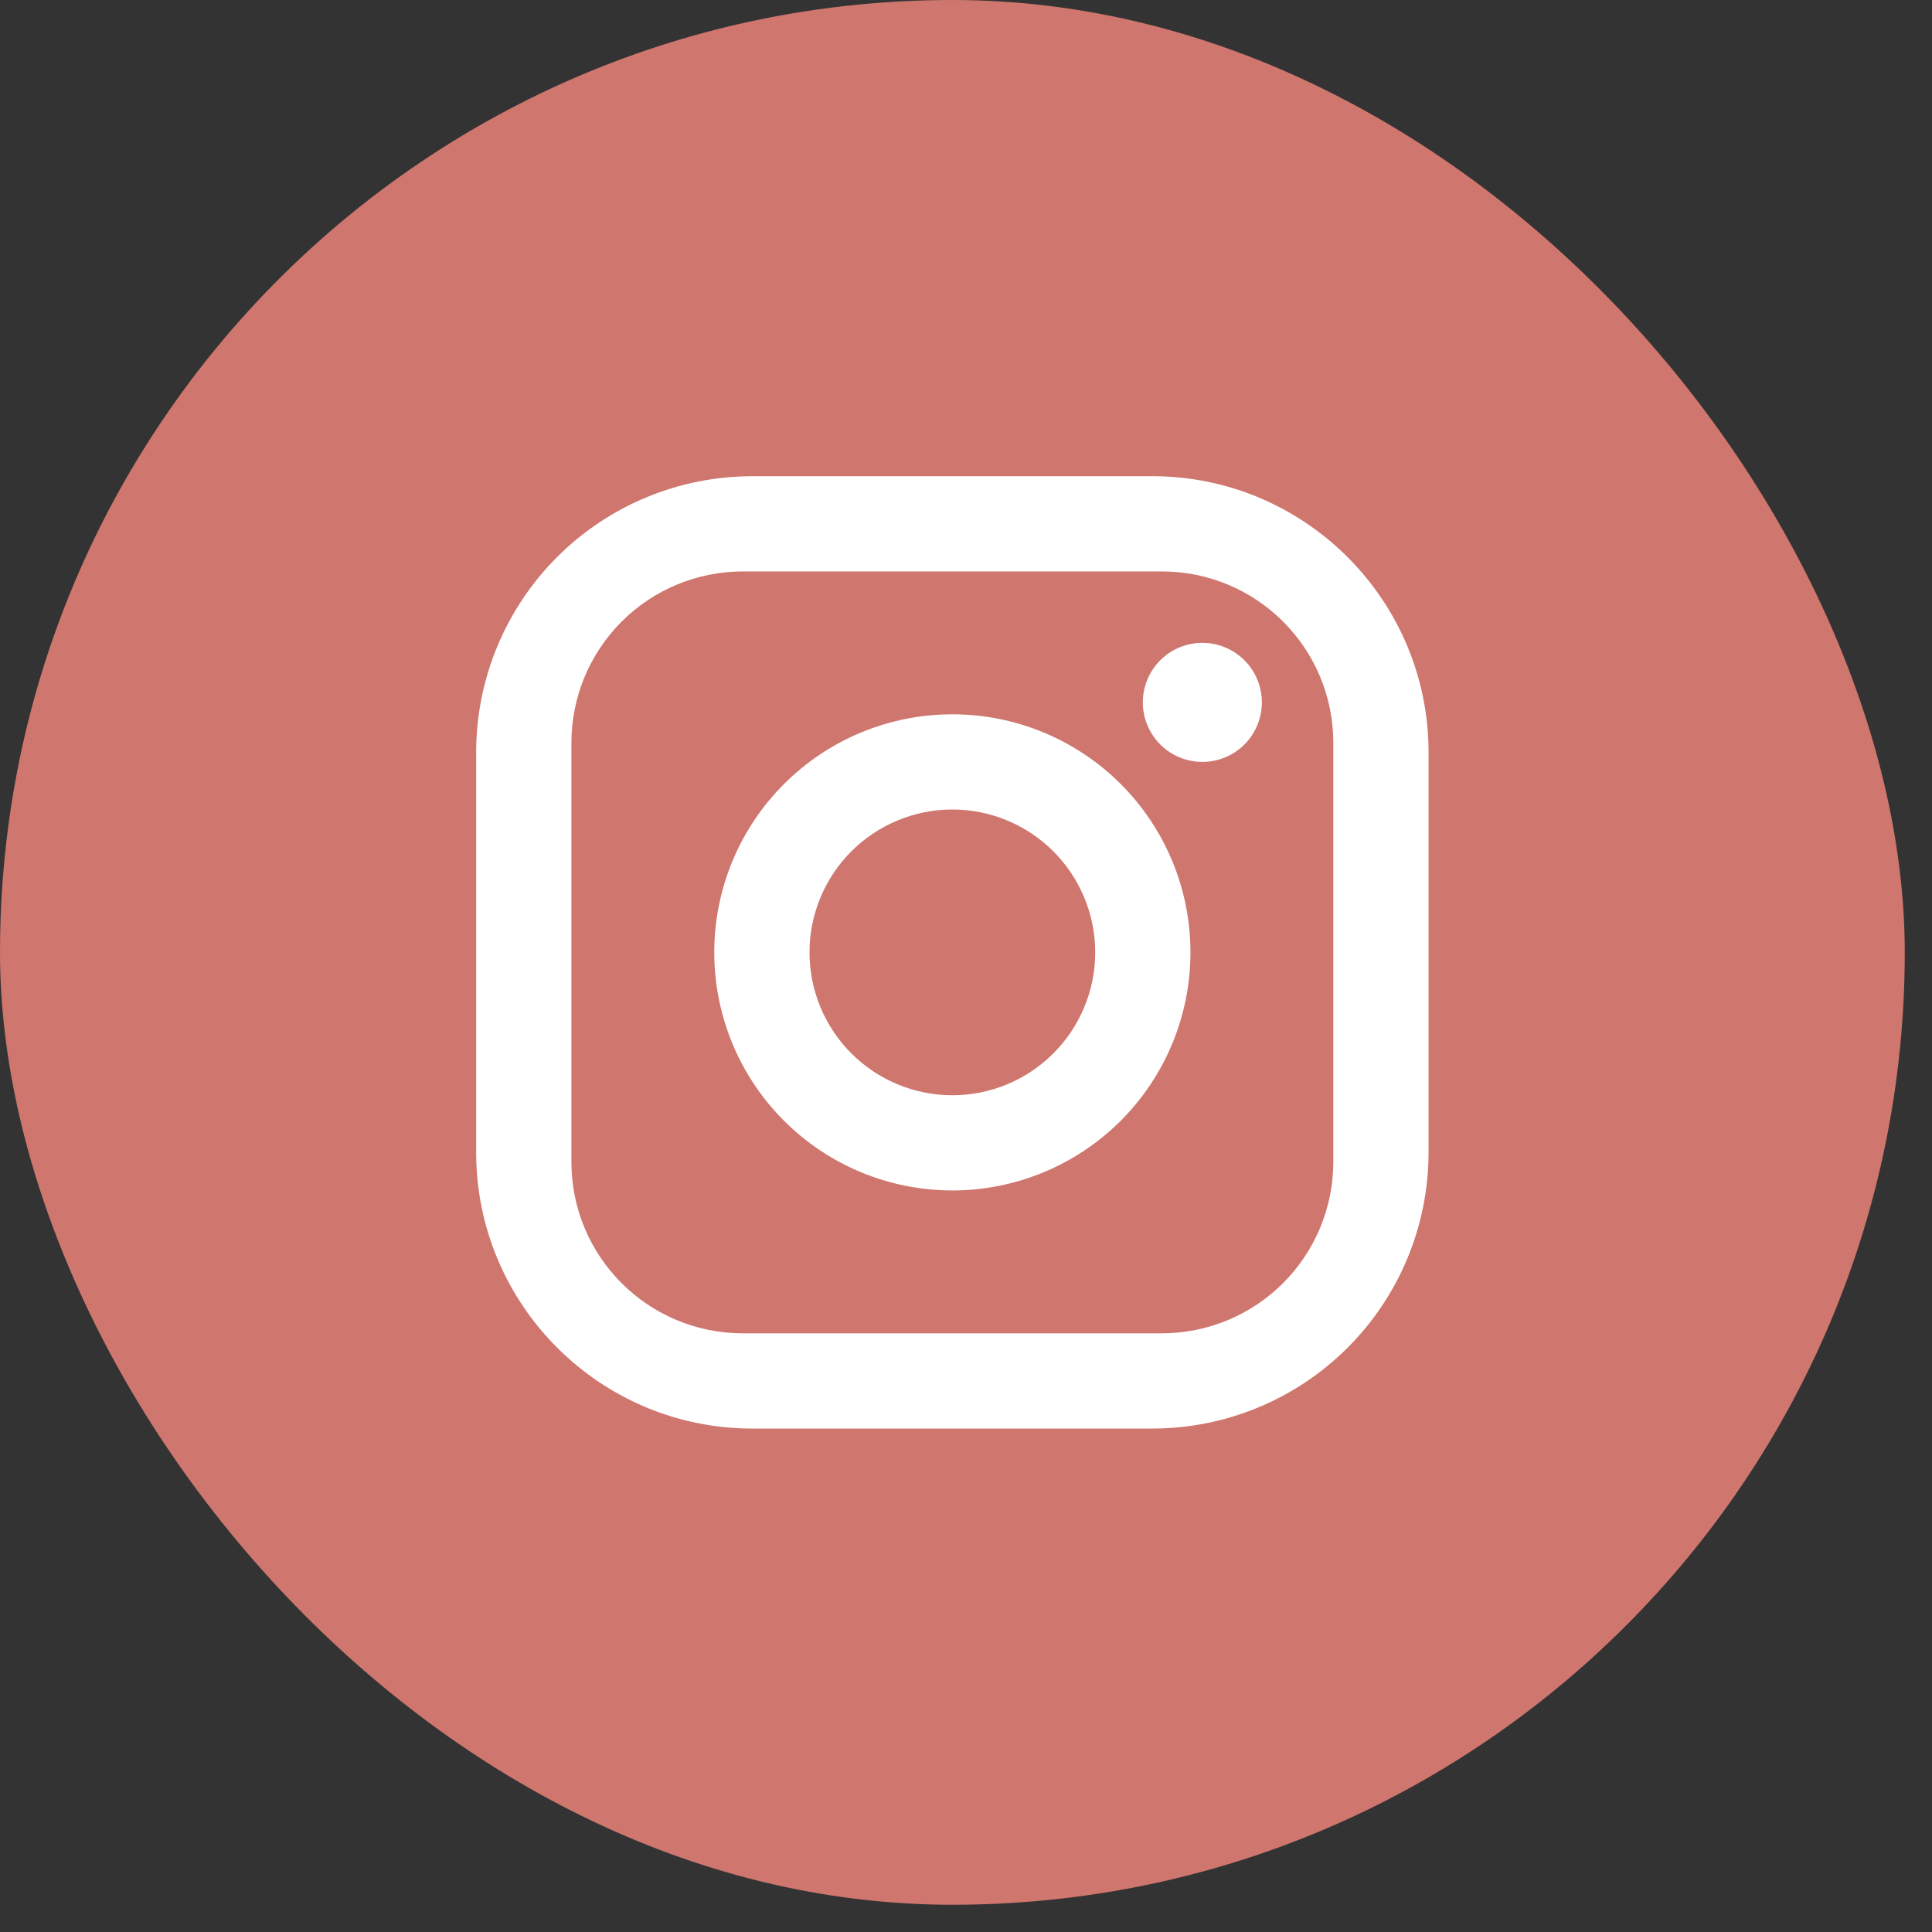 <svg width="50" height="50" viewBox="0 0 50 50" fill="none" xmlns="http://www.w3.org/2000/svg">
<rect x="0" y="0" width="50" height="50" fill="#333333" stroke="none"/>
<rect width="49.295" height="49.295" rx="24.647" fill="#CF766E"/>
<path d="M19.471 12.324H29.823C33.766 12.324 36.971 15.528 36.971 19.471V29.823C36.971 31.719 36.218 33.537 34.877 34.877C33.537 36.218 31.718 36.971 29.823 36.971H19.471C15.527 36.971 12.323 33.767 12.323 29.823V19.471C12.323 17.576 13.076 15.758 14.417 14.417C15.757 13.077 17.575 12.324 19.471 12.324M19.224 14.789C18.048 14.789 16.919 15.256 16.087 16.088C15.255 16.92 14.788 18.048 14.788 19.225V30.07C14.788 32.522 16.772 34.506 19.224 34.506H30.069C31.246 34.506 32.374 34.039 33.206 33.207C34.038 32.375 34.506 31.246 34.506 30.07V19.225C34.506 16.773 32.522 14.789 30.069 14.789H19.224ZM31.117 16.637C31.525 16.637 31.917 16.799 32.206 17.088C32.495 17.377 32.657 17.769 32.657 18.177C32.657 18.586 32.495 18.978 32.206 19.267C31.917 19.556 31.525 19.718 31.117 19.718C30.708 19.718 30.316 19.556 30.027 19.267C29.739 18.978 29.576 18.586 29.576 18.177C29.576 17.769 29.739 17.377 30.027 17.088C30.316 16.799 30.708 16.637 31.117 16.637ZM24.647 18.486C26.281 18.486 27.848 19.135 29.004 20.29C30.16 21.446 30.809 23.013 30.809 24.647C30.809 26.282 30.16 27.849 29.004 29.005C27.848 30.16 26.281 30.809 24.647 30.809C23.013 30.809 21.445 30.16 20.29 29.005C19.134 27.849 18.485 26.282 18.485 24.647C18.485 23.013 19.134 21.446 20.29 20.29C21.445 19.135 23.013 18.486 24.647 18.486M24.647 20.95C23.666 20.95 22.726 21.34 22.033 22.033C21.339 22.727 20.95 23.667 20.95 24.647C20.95 25.628 21.339 26.568 22.033 27.262C22.726 27.955 23.666 28.345 24.647 28.345C25.627 28.345 26.568 27.955 27.261 27.262C27.954 26.568 28.344 25.628 28.344 24.647C28.344 23.667 27.954 22.727 27.261 22.033C26.568 21.34 25.627 20.95 24.647 20.95Z" fill="white"/>
</svg>
